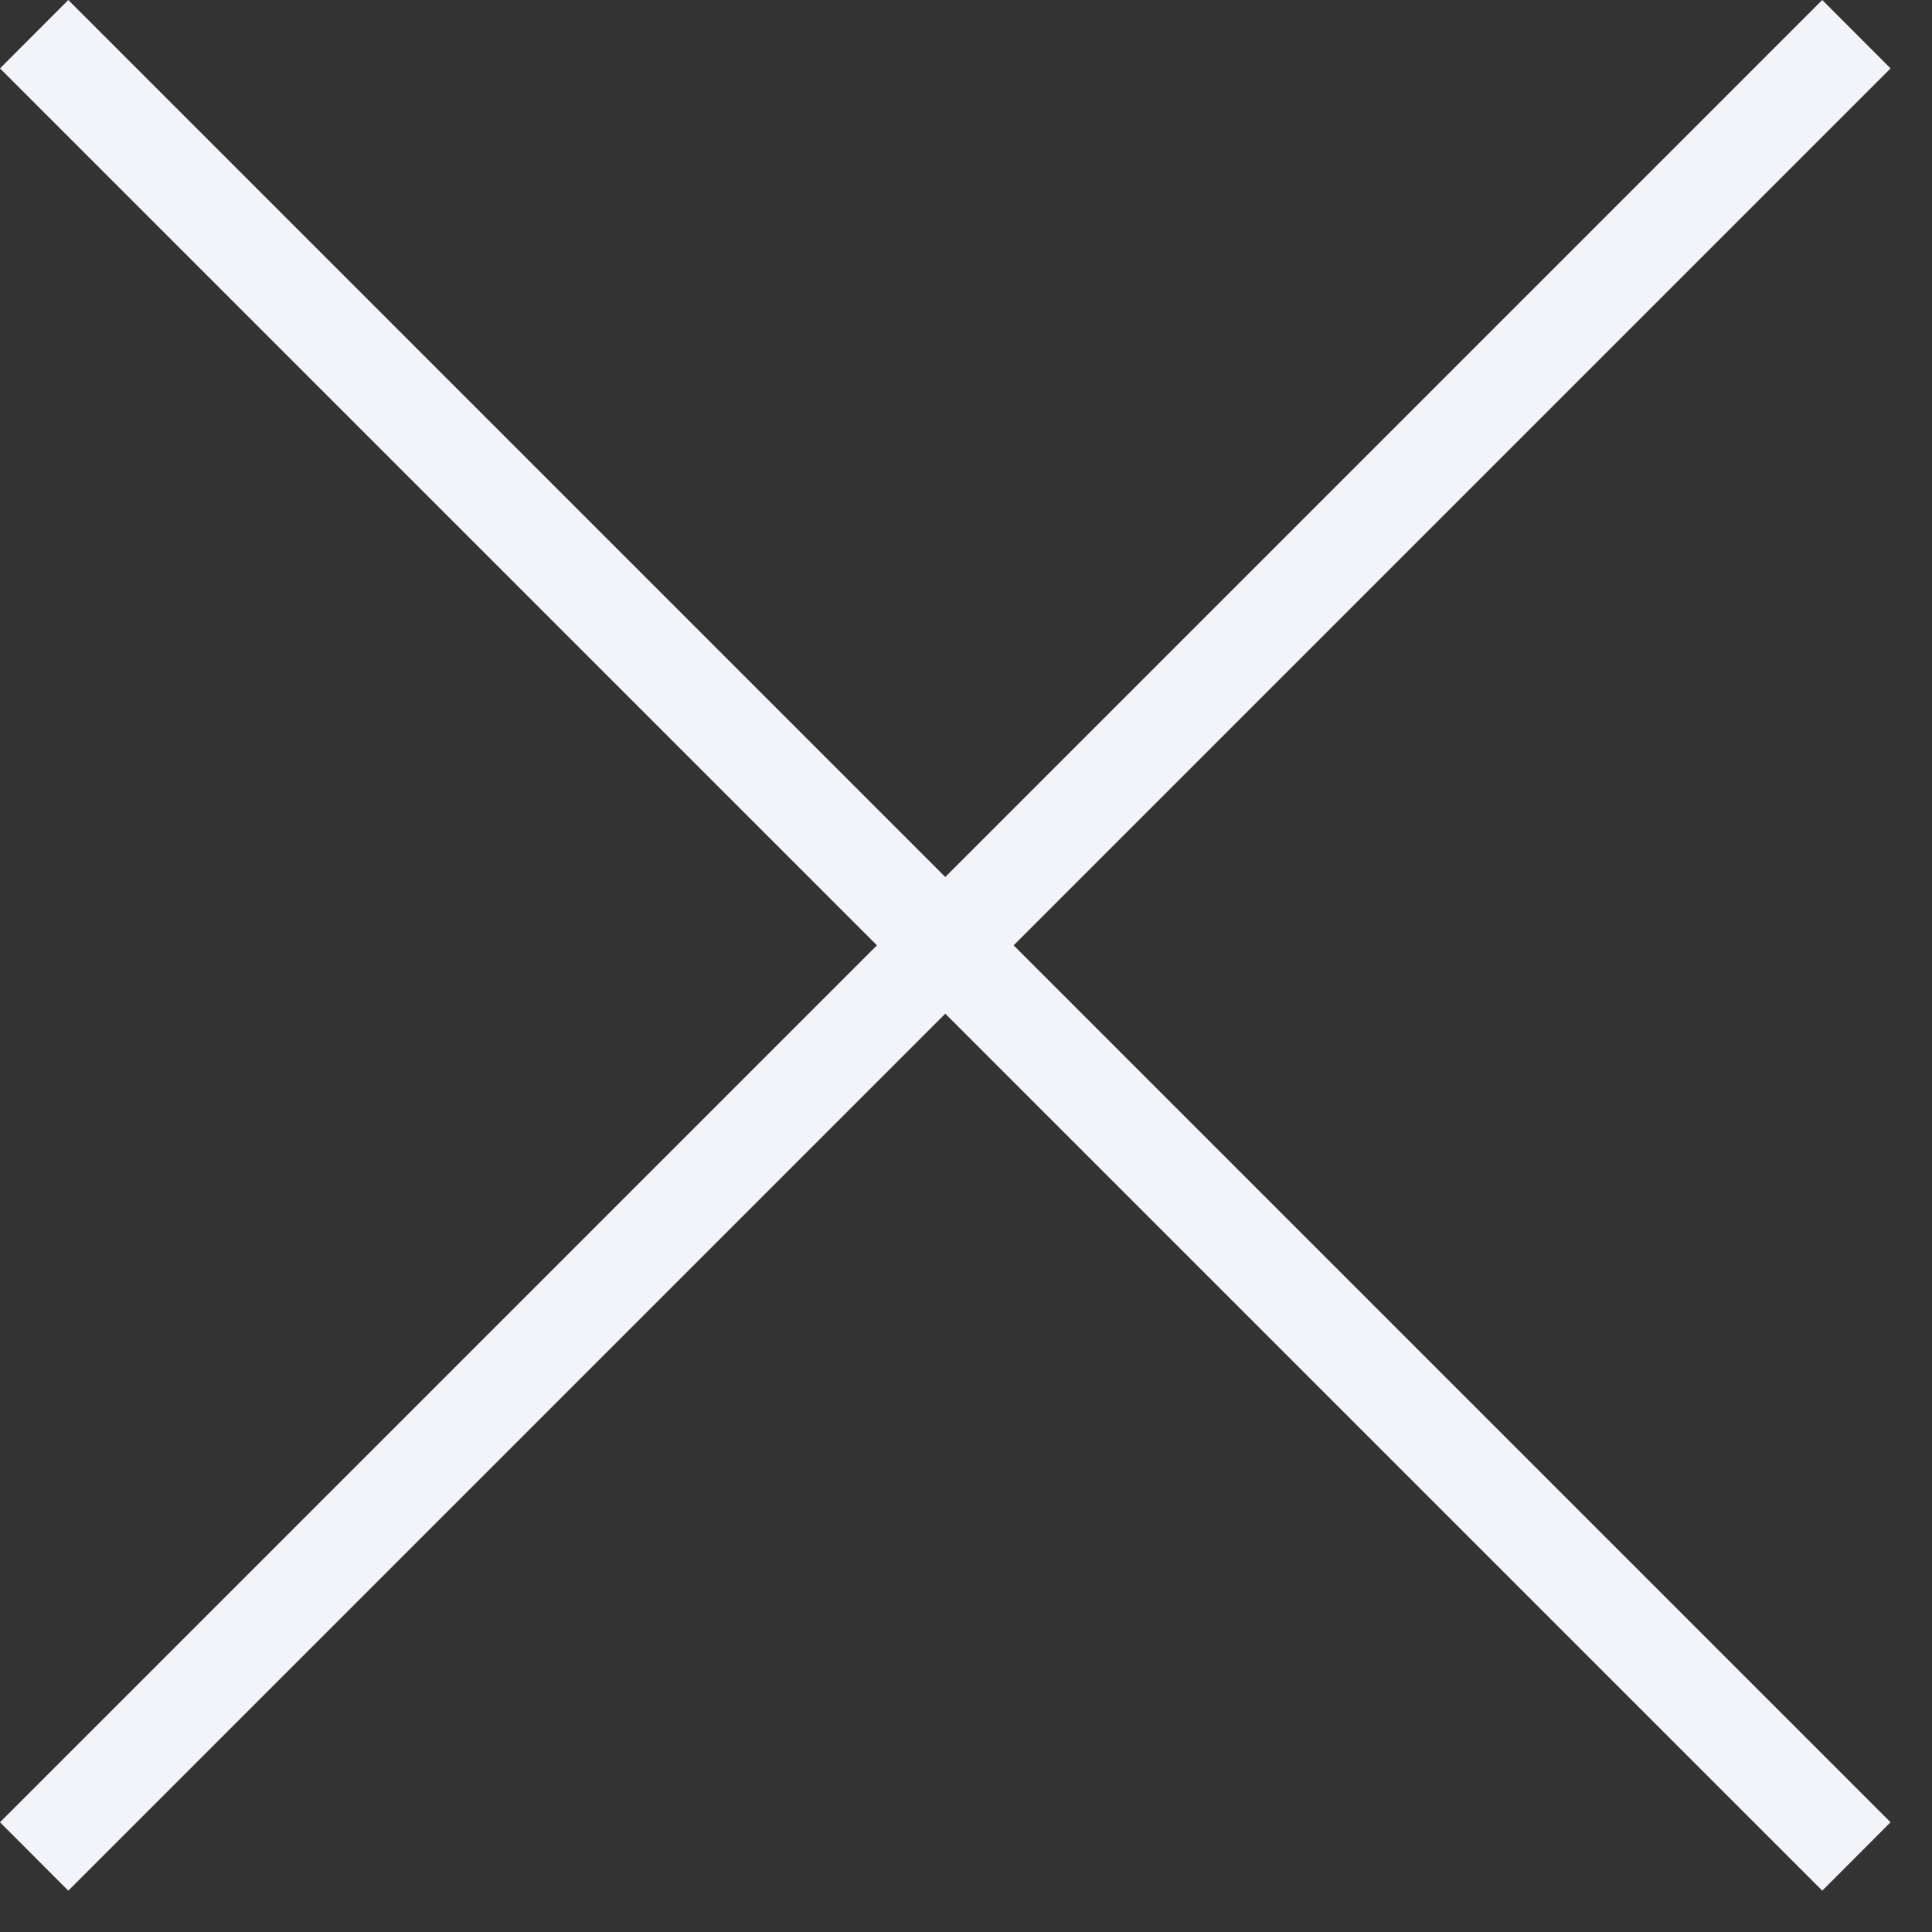 <?xml version="1.0" encoding="UTF-8"?> <svg xmlns="http://www.w3.org/2000/svg" width="20" height="20" viewBox="0 0 20 20" fill="none"><rect x="0" y="0" width="20" height="20" fill="#333333" stroke="none"/> <g clip-path="url(#clip0_116_87)"> <path d="M19.571 0.708L18.864 0L0 18.864L0.707 19.572L19.571 0.708Z" fill="#F2F4FA"></path> <path d="M19.571 18.864L0.707 0L-6.87242e-05 0.708L18.864 19.572L19.571 18.864Z" fill="#F2F4FA"></path> </g> <defs> <clipPath id="clip0_116_87"> <rect width="19.571" height="19.571" fill="white"></rect> </clipPath> </defs> </svg> 